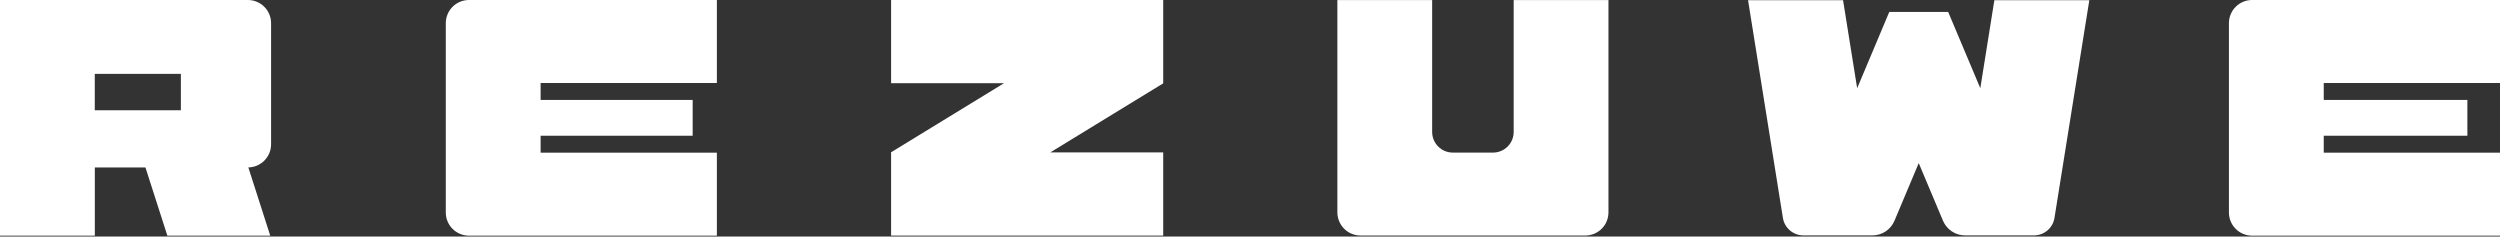 <svg width="2251" height="213" viewBox="0 0 2251 213" fill="none" xmlns="http://www.w3.org/2000/svg">
<rect x="0" y="0" width="2251" height="213" fill="#333333" stroke="none"/>
<path d="M401.389 20.876C401.389 9.34 410.729 0 422.265 0H645.473V74.722H486.768V90.01H623.679V122.222H486.768V137.469H645.473V212.191H422.265C410.729 212.191 401.389 202.851 401.389 191.315V20.876Z" fill="white"/>
<path d="M2006.92 20.876C2006.92 9.34 2016.26 0 2027.79 0H2251V74.722H2092.3V90.01H2221.62V122.222H2092.3V137.469H2251V212.191H2027.79C2016.26 212.191 2006.92 202.851 2006.92 191.315V20.876Z" fill="white"/>
<path d="M1047.35 0H802.344V74.922H904.009L802.265 137.15L802.344 137.31V212.151H1047.35V137.23H945.681L1047.35 75.041L1047.27 74.922H1047.35V0Z" fill="white"/>
<path d="M1289.51 118.789C1289.51 129.047 1297.81 137.39 1308.11 137.39H1344.32C1354.57 137.39 1362.92 129.087 1362.92 118.789V0.08H1448.26V191.196C1448.26 196.744 1446.06 202.053 1442.15 205.965C1438.24 209.876 1432.93 212.072 1427.38 212.072H1225.05C1219.5 212.072 1214.19 209.876 1210.28 205.965C1206.37 202.053 1204.17 196.744 1204.17 191.196V0.08H1289.51V118.789Z" fill="white"/>
<path d="M1623.81 211.951C1614.63 211.951 1606.76 205.286 1605.33 196.185L1573.95 0.199H1659.49L1672.19 79.432L1701.12 10.737H1754.13L1783.07 79.432L1795.72 0.199H1881.22L1849.85 196.185C1848.41 205.286 1840.55 211.951 1831.37 211.951H1769.38C1760.68 211.951 1752.85 206.723 1749.46 198.739L1727.63 146.849L1705.79 198.739C1702.44 206.762 1694.58 211.951 1685.88 211.951H1623.89H1623.81Z" fill="white"/>
<path d="M223.208 0C234.744 0 244.084 9.34 244.084 20.876V129.885C244.084 141.261 234.983 150.522 223.607 150.761L243.325 212.191H150.681L130.963 150.761H85.379V212.191H0V0H223.208ZM162.856 99.31V66.539H85.34V99.31H162.856Z" fill="white"/>
</svg>
